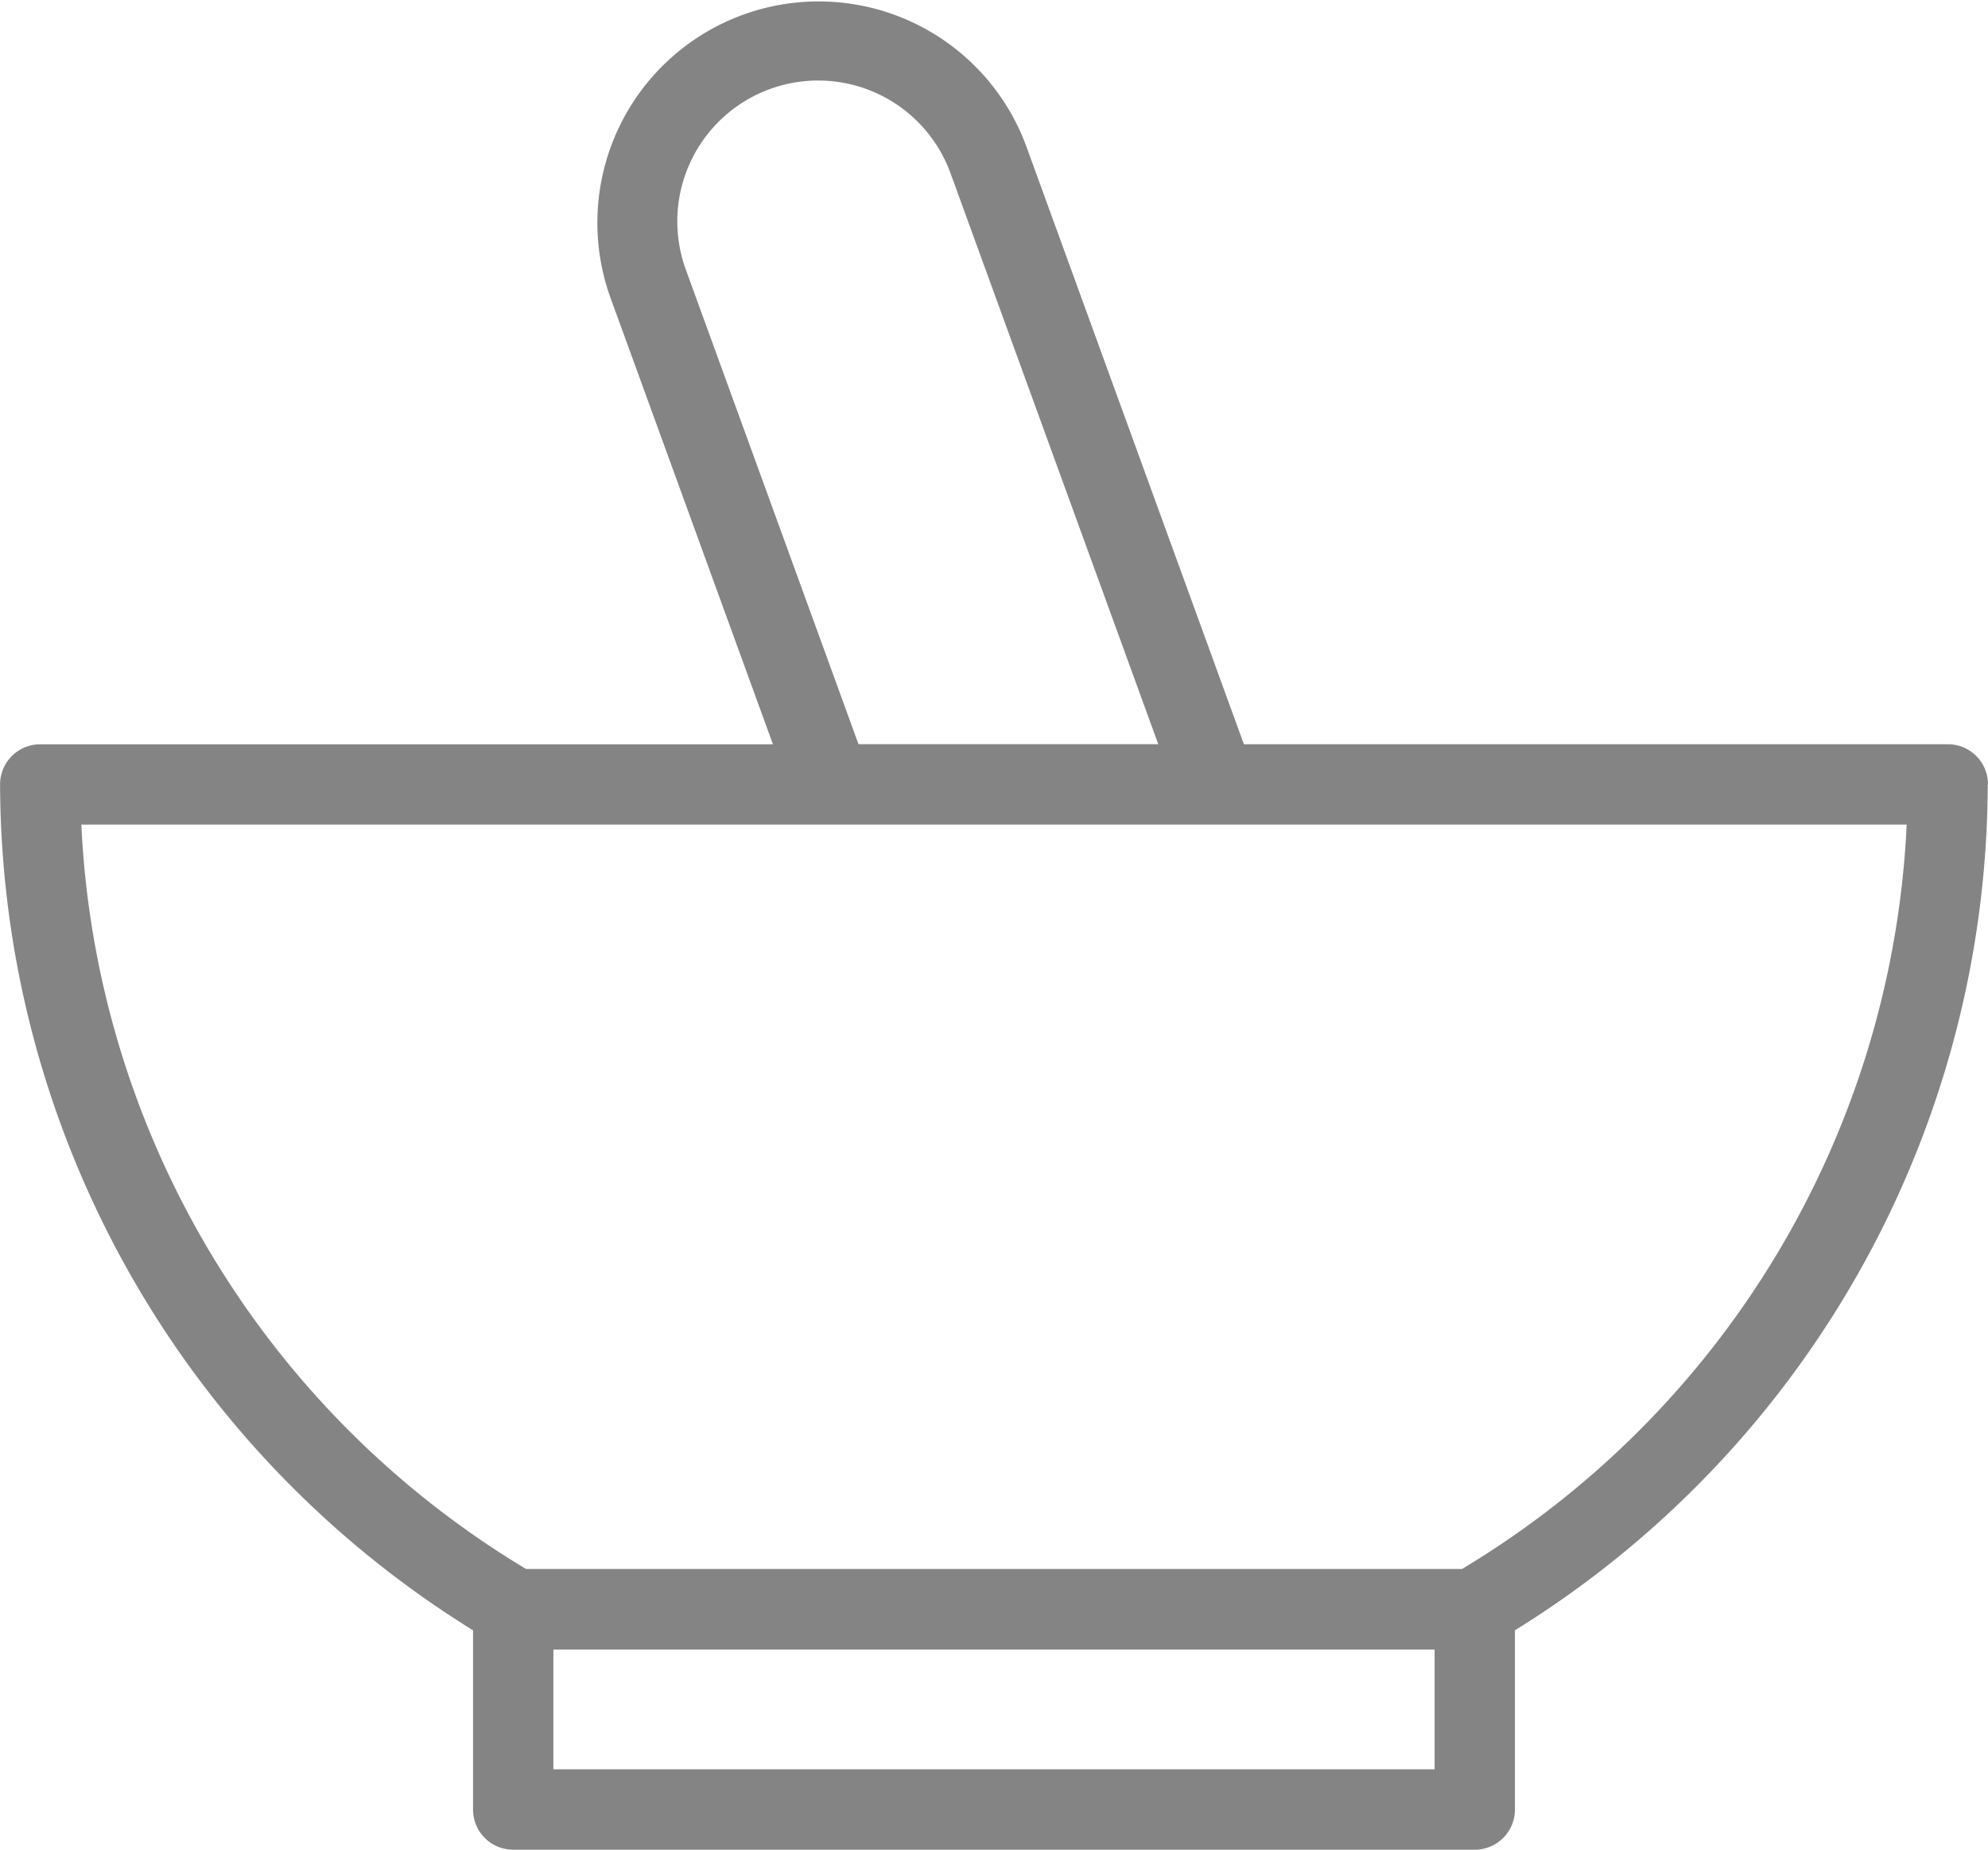 <svg xmlns="http://www.w3.org/2000/svg" width="69.377" height="64.539" viewBox="0 0 69.377 64.539"><path d="M211.732,114.213a1.4,1.4,0,0,0-1.4-1.4H185.764l-7.6-20.881a7.722,7.722,0,0,0-14.512,5.283l5.677,15.6H143.758a1.4,1.4,0,0,0-1.4,1.4,34.819,34.819,0,0,0,16.505,29.514v6.255a1.4,1.4,0,0,0,1.4,1.4h33.56a1.4,1.4,0,0,0,1.4-1.4v-6.255a34.817,34.817,0,0,0,16.5-29.514ZM166.288,96.252a4.915,4.915,0,1,1,9.238-3.362l7.25,19.921H172.315Zm26.134,52.326H161.667V144.4H192.42v4.183Zm.956-6.989H160.712a32.028,32.028,0,0,1-15.518-25.972h63.7a32.022,32.022,0,0,1-15.517,25.972Z" transform="translate(-142.355 -86.846)" fill="#848484"/></svg>